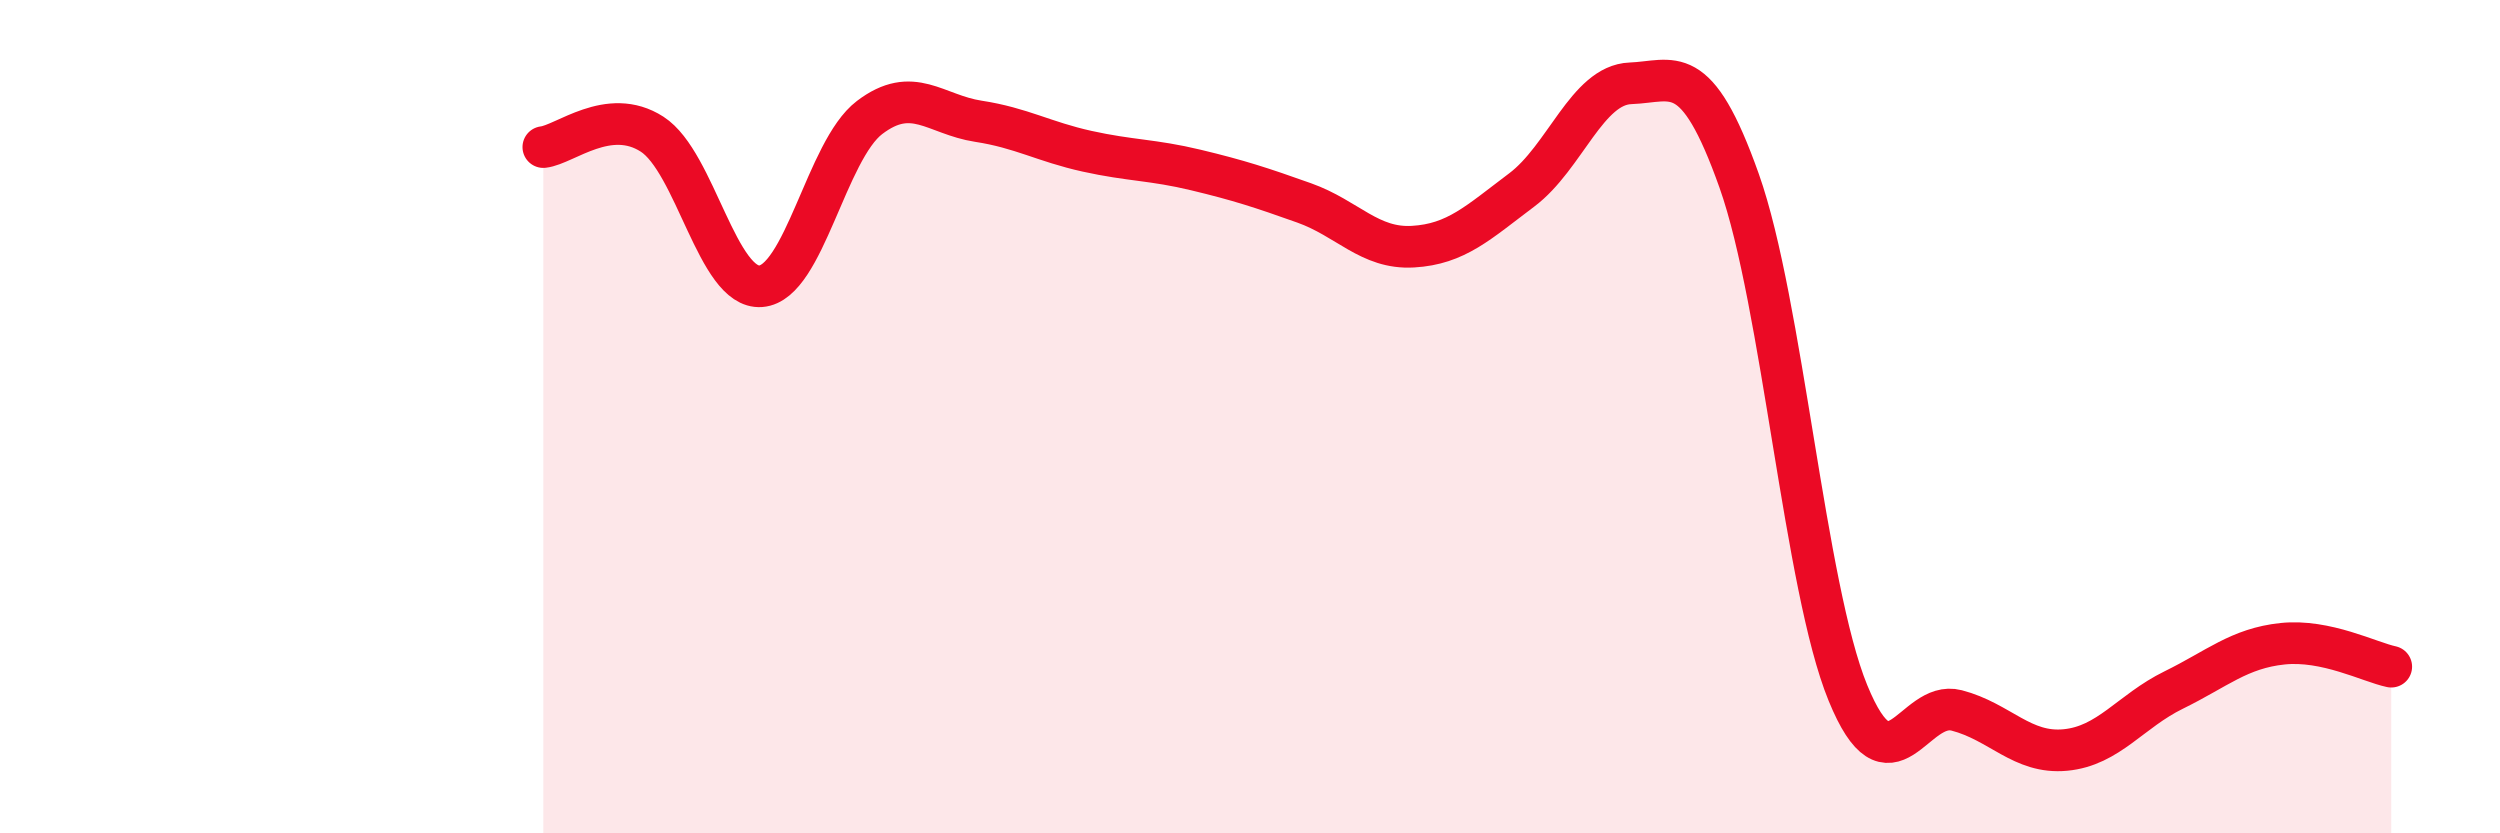 
    <svg width="60" height="20" viewBox="0 0 60 20" xmlns="http://www.w3.org/2000/svg">
      <path
        d="M 13.04,3.53 C 13.56,3.47 14.61,2.55 15.65,3.22 C 16.69,3.89 17.22,6.95 18.26,6.87 C 19.3,6.79 19.83,3.61 20.87,2.82 C 21.91,2.03 22.44,2.75 23.48,2.91 C 24.52,3.07 25.05,3.4 26.09,3.63 C 27.13,3.86 27.66,3.83 28.7,4.08 C 29.74,4.33 30.26,4.5 31.3,4.87 C 32.34,5.24 32.87,5.98 33.91,5.92 C 34.95,5.86 35.48,5.34 36.52,4.56 C 37.56,3.78 38.09,2.04 39.13,2 C 40.17,1.96 40.7,1.41 41.74,4.34 C 42.78,7.27 43.31,14.09 44.35,16.63 C 45.39,19.17 45.92,16.78 46.96,17.05 C 48,17.32 48.53,18.1 49.57,18 C 50.61,17.9 51.13,17.07 52.17,16.56 C 53.21,16.05 53.74,15.56 54.78,15.45 C 55.82,15.34 56.87,15.89 57.39,16L57.39 20L13.04 20Z"
        fill="#EB0A25"
        opacity="0.1"
        stroke-linecap="round"
        stroke-linejoin="round"
      />
      <path
        d="M 13.04,3.53 C 13.56,3.47 14.61,2.55 15.65,3.22 C 16.69,3.89 17.22,6.95 18.26,6.87 C 19.3,6.79 19.83,3.61 20.87,2.82 C 21.91,2.03 22.44,2.75 23.48,2.91 C 24.52,3.07 25.05,3.4 26.09,3.63 C 27.13,3.86 27.66,3.83 28.7,4.08 C 29.74,4.33 30.26,4.5 31.3,4.87 C 32.34,5.24 32.87,5.98 33.91,5.92 C 34.95,5.86 35.48,5.34 36.52,4.56 C 37.56,3.78 38.09,2.04 39.13,2 C 40.17,1.96 40.7,1.41 41.74,4.34 C 42.78,7.27 43.31,14.09 44.35,16.63 C 45.39,19.17 45.92,16.78 46.96,17.05 C 48,17.32 48.53,18.1 49.57,18 C 50.61,17.9 51.13,17.07 52.17,16.56 C 53.21,16.05 53.74,15.56 54.78,15.45 C 55.82,15.34 56.87,15.89 57.39,16"
        stroke="#EB0A25"
        stroke-width="1"
        fill="none"
        stroke-linecap="round"
        stroke-linejoin="round"
      />
    </svg>
  